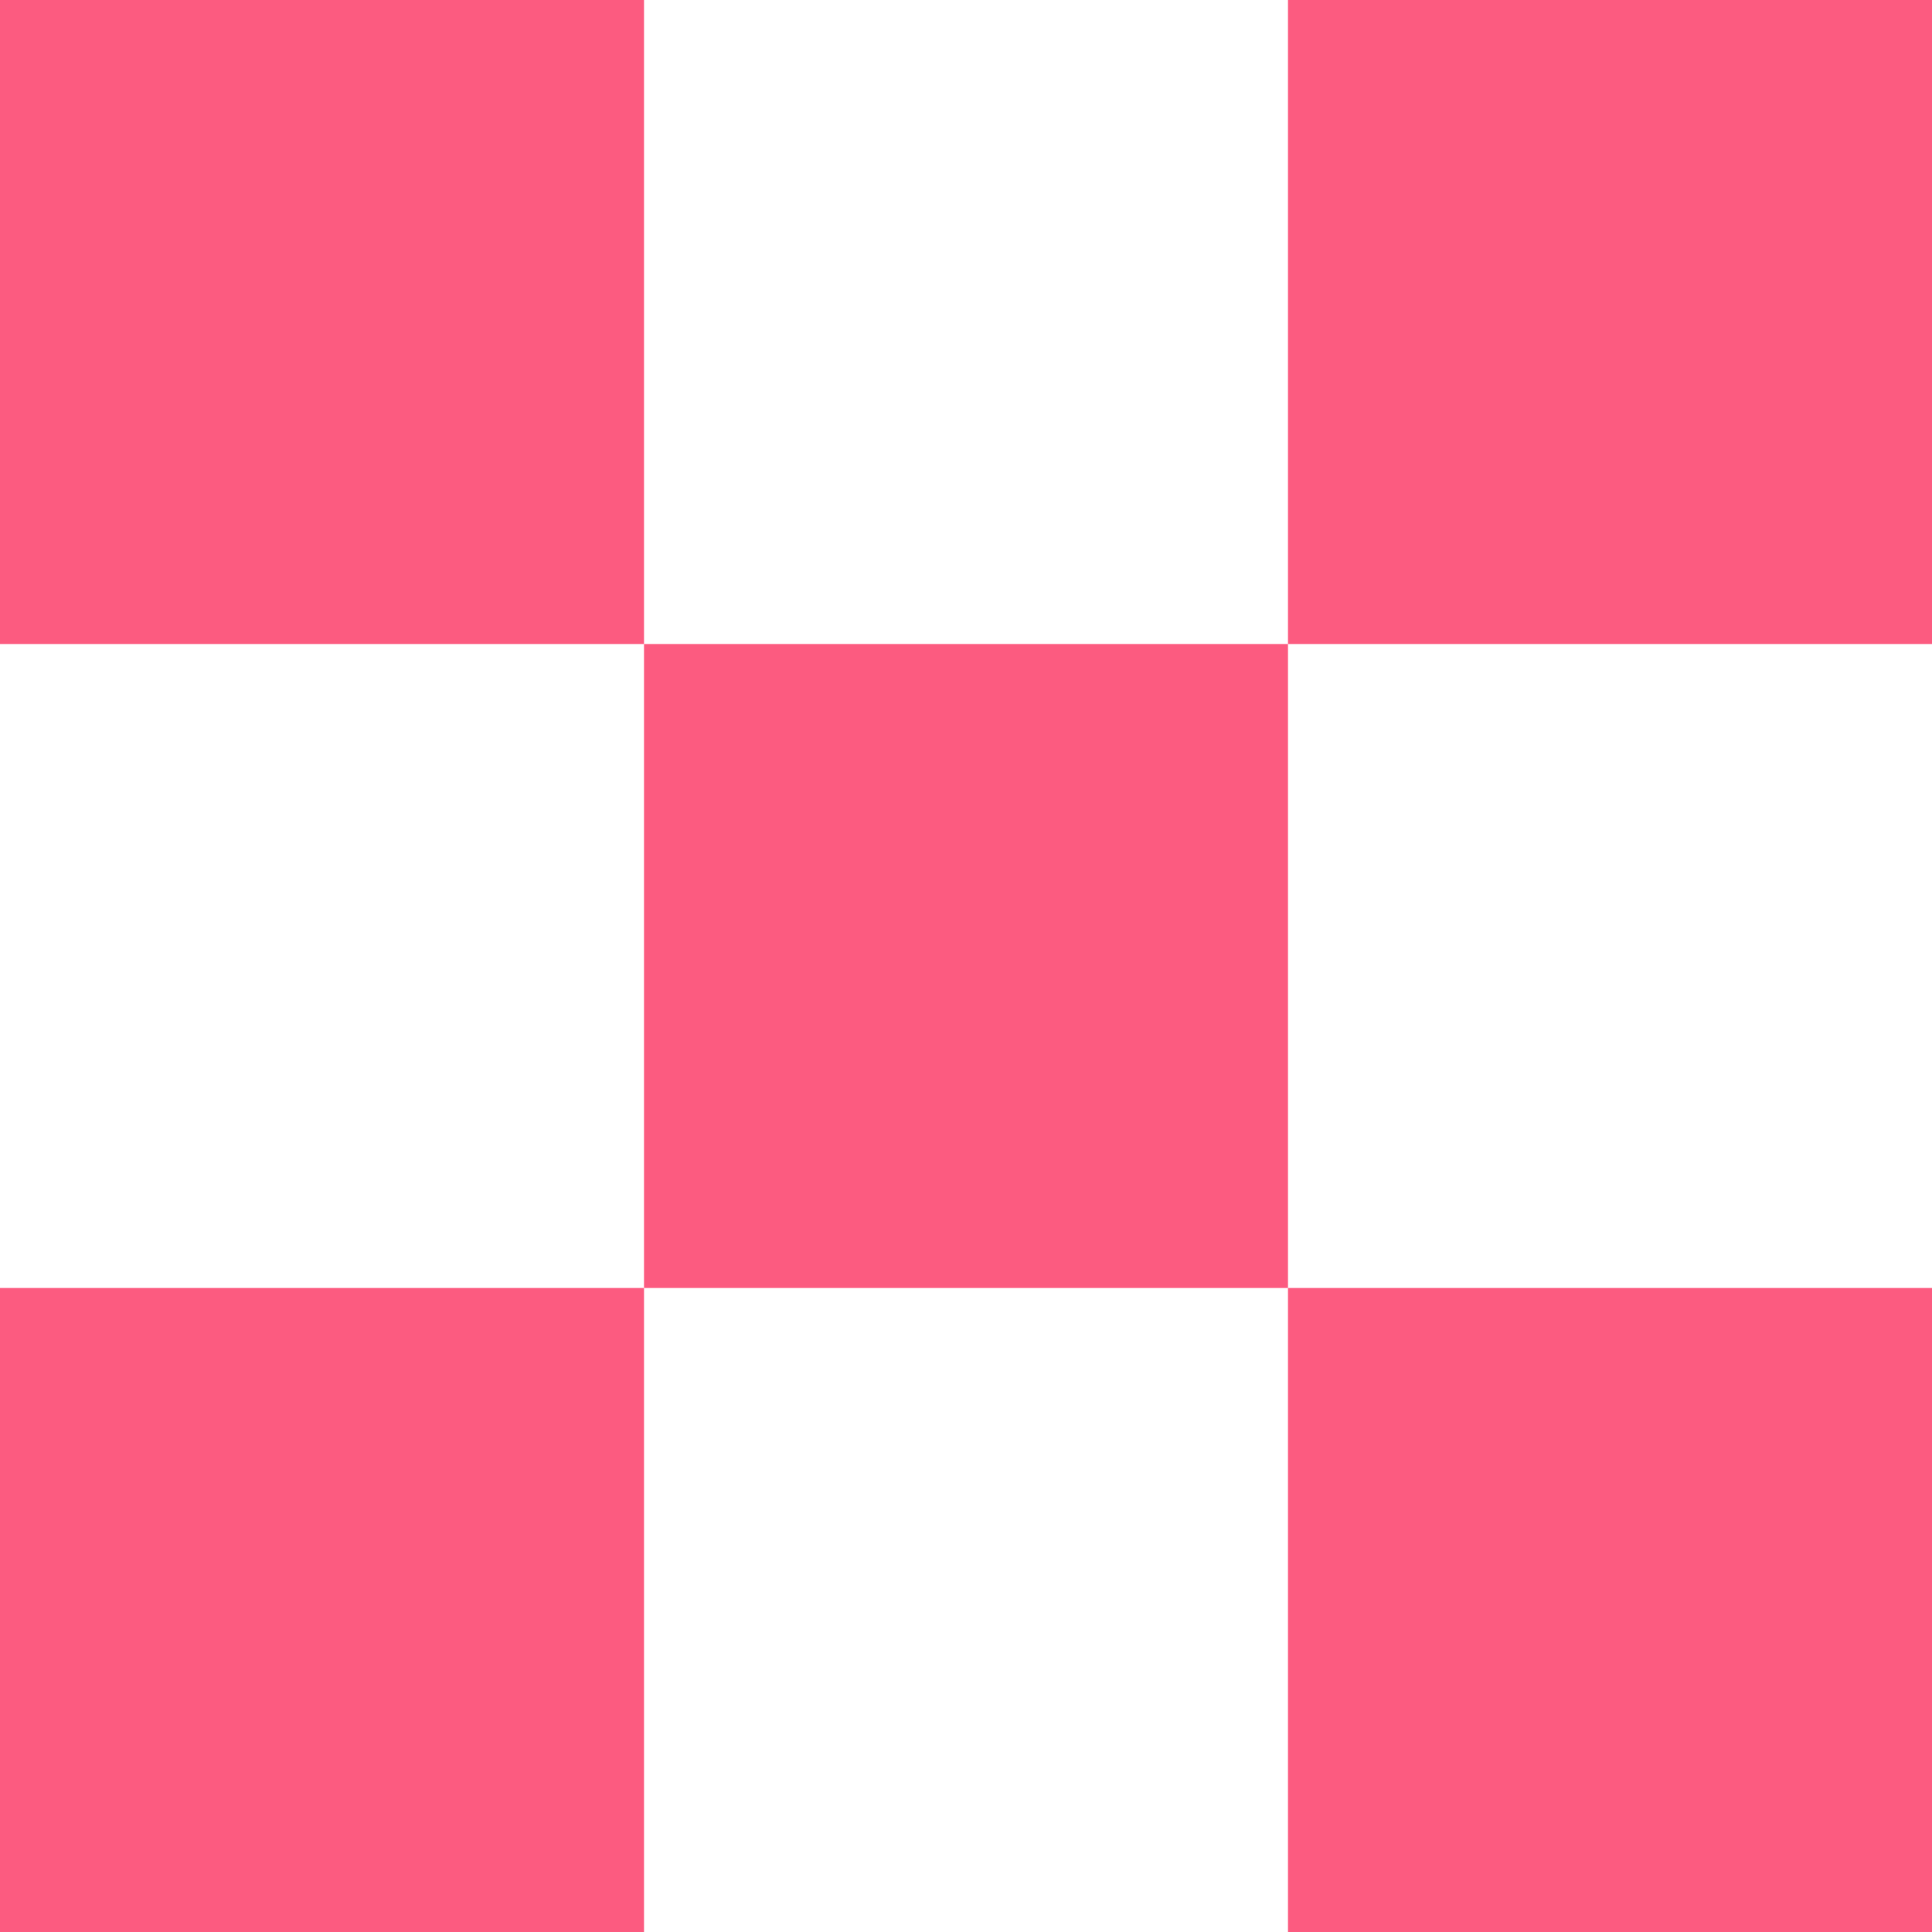 <svg width="24" height="24" viewBox="0 0 24 24" fill="none" xmlns="http://www.w3.org/2000/svg">
<path d="M0 0H8V8H0V0Z" fill="#FC5B80"/>
<path d="M8 8H16V16H8V8Z" fill="#FC5B80"/>
<path d="M16 16H24V24H16V16Z" fill="#FC5B80"/>
<path d="M16 0H24V8H16V0Z" fill="#FC5B80"/>
<path d="M0 16H8V24H0V16Z" fill="#FC5B80"/>
</svg>
